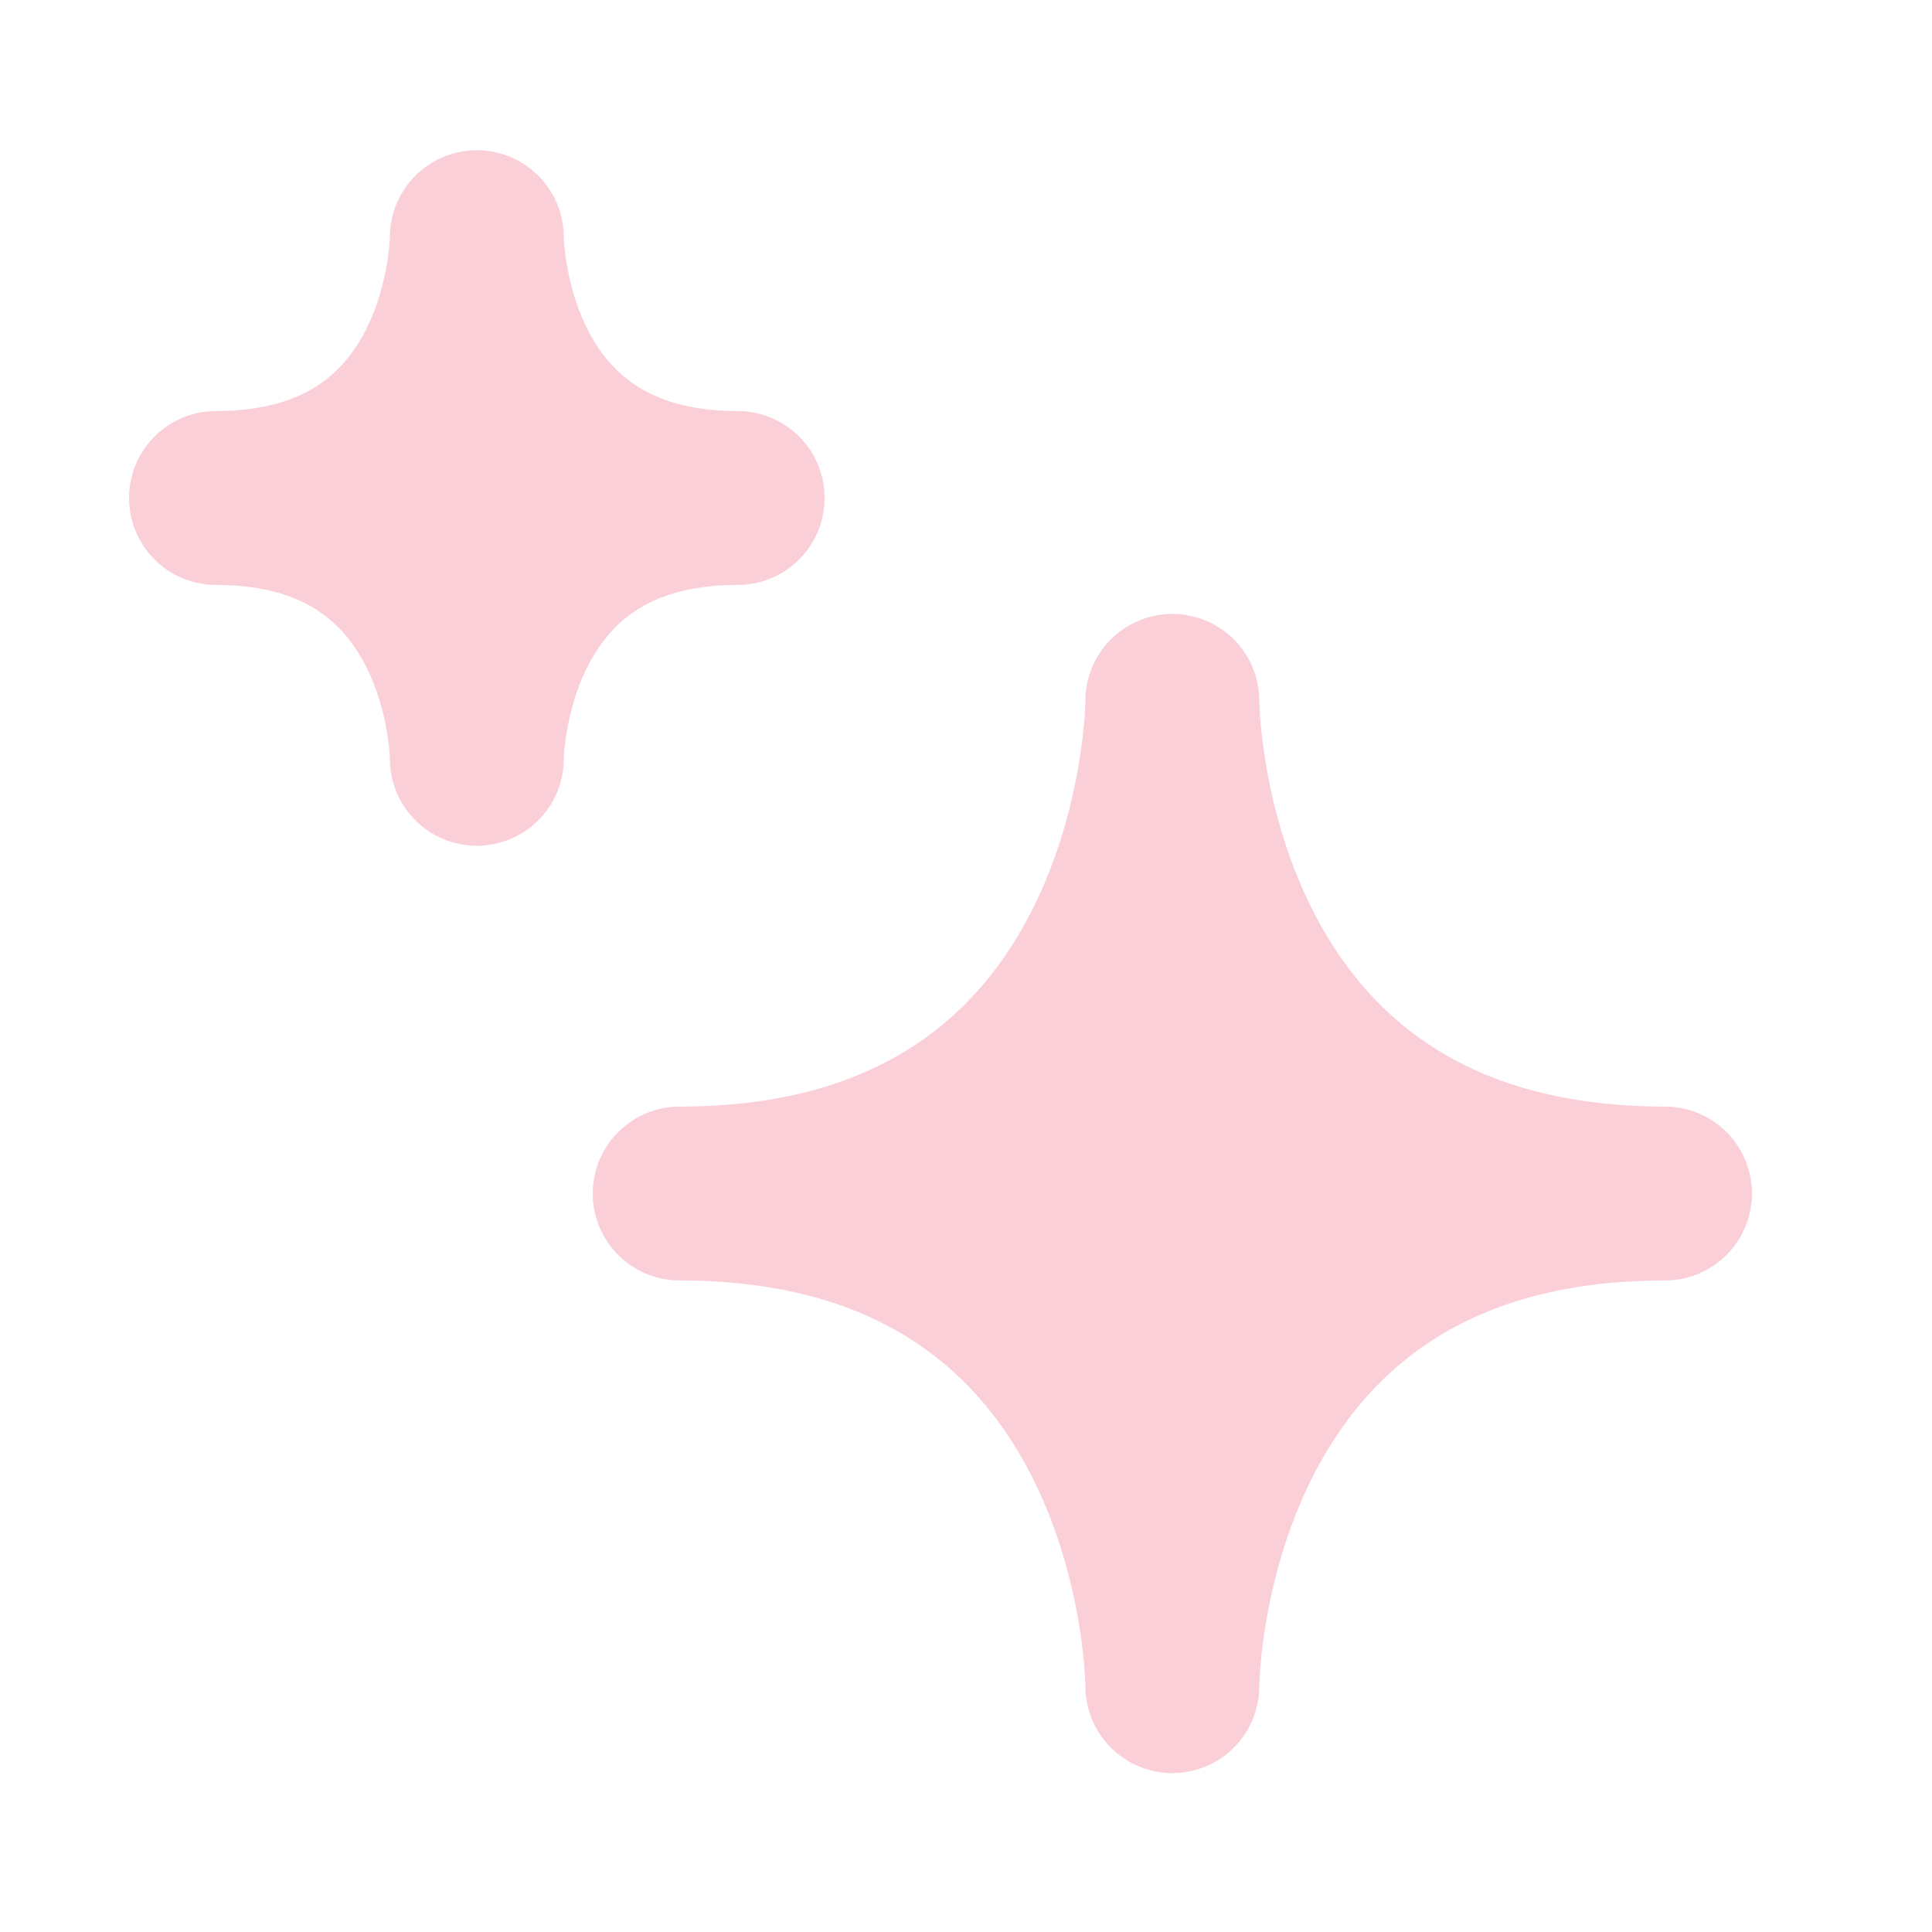 <svg width="25" height="25" viewBox="0 0 25 25" fill="none" xmlns="http://www.w3.org/2000/svg">
<g id="List &#226;&#134;&#146; Item &#226;&#134;&#146; SVG">
<path id="Vector" d="M8.795 15.444C15.17 15.444 15.17 9.069 15.17 9.069C15.17 9.069 15.17 15.444 21.545 15.444C15.17 15.444 15.17 21.819 15.17 21.819C15.17 21.819 15.17 15.444 8.795 15.444ZM6.17 3.069C6.17 3.069 6.17 6.444 2.795 6.444C6.17 6.444 6.17 9.819 6.17 9.819C6.17 9.819 6.17 6.444 9.545 6.444C6.17 6.444 6.17 3.069 6.17 3.069Z" fill="#FBCFD8"/>
<path id="Vector_2" d="M8.795 15.444C15.17 15.444 15.17 9.069 15.17 9.069C15.17 9.069 15.17 15.444 21.545 15.444C15.17 15.444 15.17 21.819 15.17 21.819C15.17 21.819 15.17 15.444 8.795 15.444ZM6.17 3.069C6.17 3.069 6.17 6.444 2.795 6.444C6.17 6.444 6.17 9.819 6.17 9.819C6.17 9.819 6.17 6.444 9.545 6.444C6.17 6.444 6.17 3.069 6.17 3.069Z" stroke="#FBCFD8" stroke-width="2.25" stroke-linecap="round" stroke-linejoin="round"/>
</g>
</svg>
